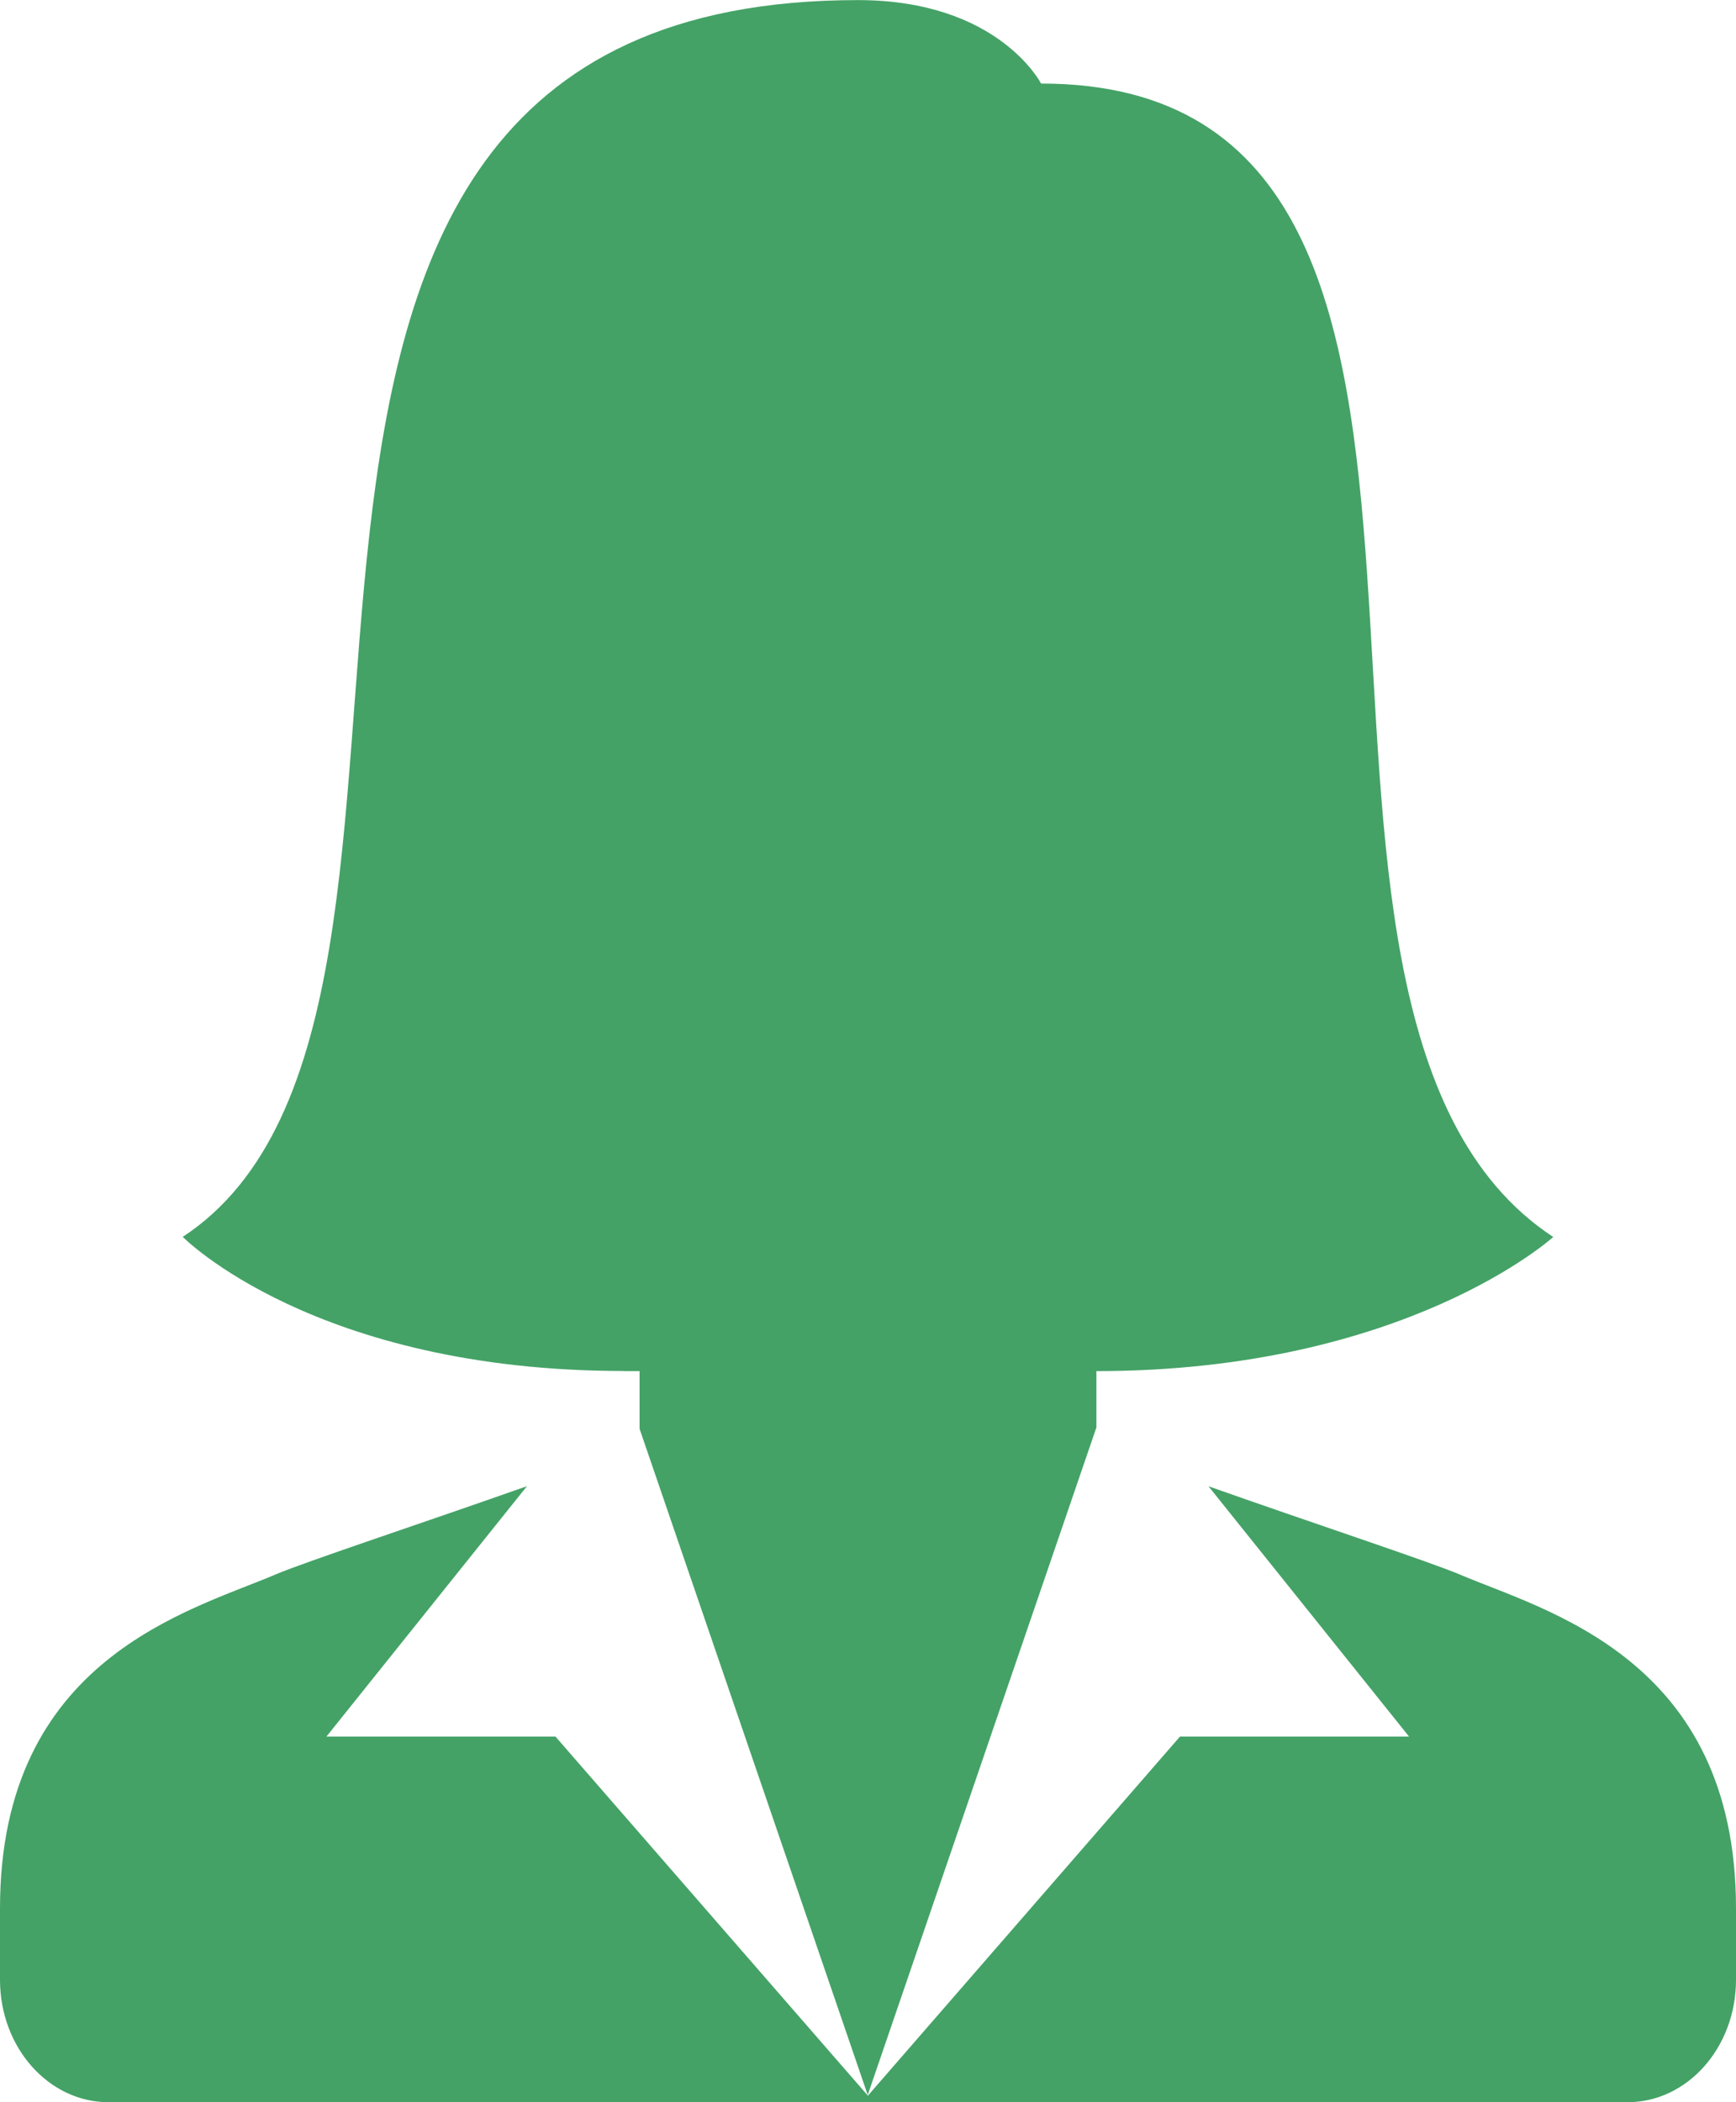 <svg xmlns="http://www.w3.org/2000/svg" xmlns:xlink="http://www.w3.org/1999/xlink" width="74.348" height="90" viewBox="0 0 74.348 90">
  <defs>
    <clipPath id="clip-path">
      <rect id="長方形_452" data-name="長方形 452" width="74.348" height="90" fill="#44a266"/>
    </clipPath>
  </defs>
  <g id="img-works5" clip-path="url(#clip-path)">
    <path id="パス_109" data-name="パス 109" d="M26.718,58.7h.673v2.469l9.771,28.522,9.794-28.579V58.7c13.242,0,19.565-5.742,19.565-5.742-14.873-9.771.933-49.381-21.935-49.381,0,0-1.82-3.573-7.838-3.573C4.647,0,22.7,43.182,7.826,52.953c0,0,5.648,5.742,18.892,5.742M74.348,81.7V84.76c0,2.894-2.078,5.24-4.647,5.24H4.647C2.078,90,0,87.654,0,84.76V81.7C0,70.979,8.163,68.963,11.815,67.4c1.231-.526,6.488-2.266,10.753-3.774L13.979,74.348h9.812L37.158,89.707l-.008.016.012-.012.012.012h-.008L50.533,74.348h9.814L51.756,63.63c4.261,1.508,9.522,3.248,10.753,3.774,3.653,1.559,11.839,3.575,11.839,14.3" fill="#44a266"/>
  </g>
</svg>
